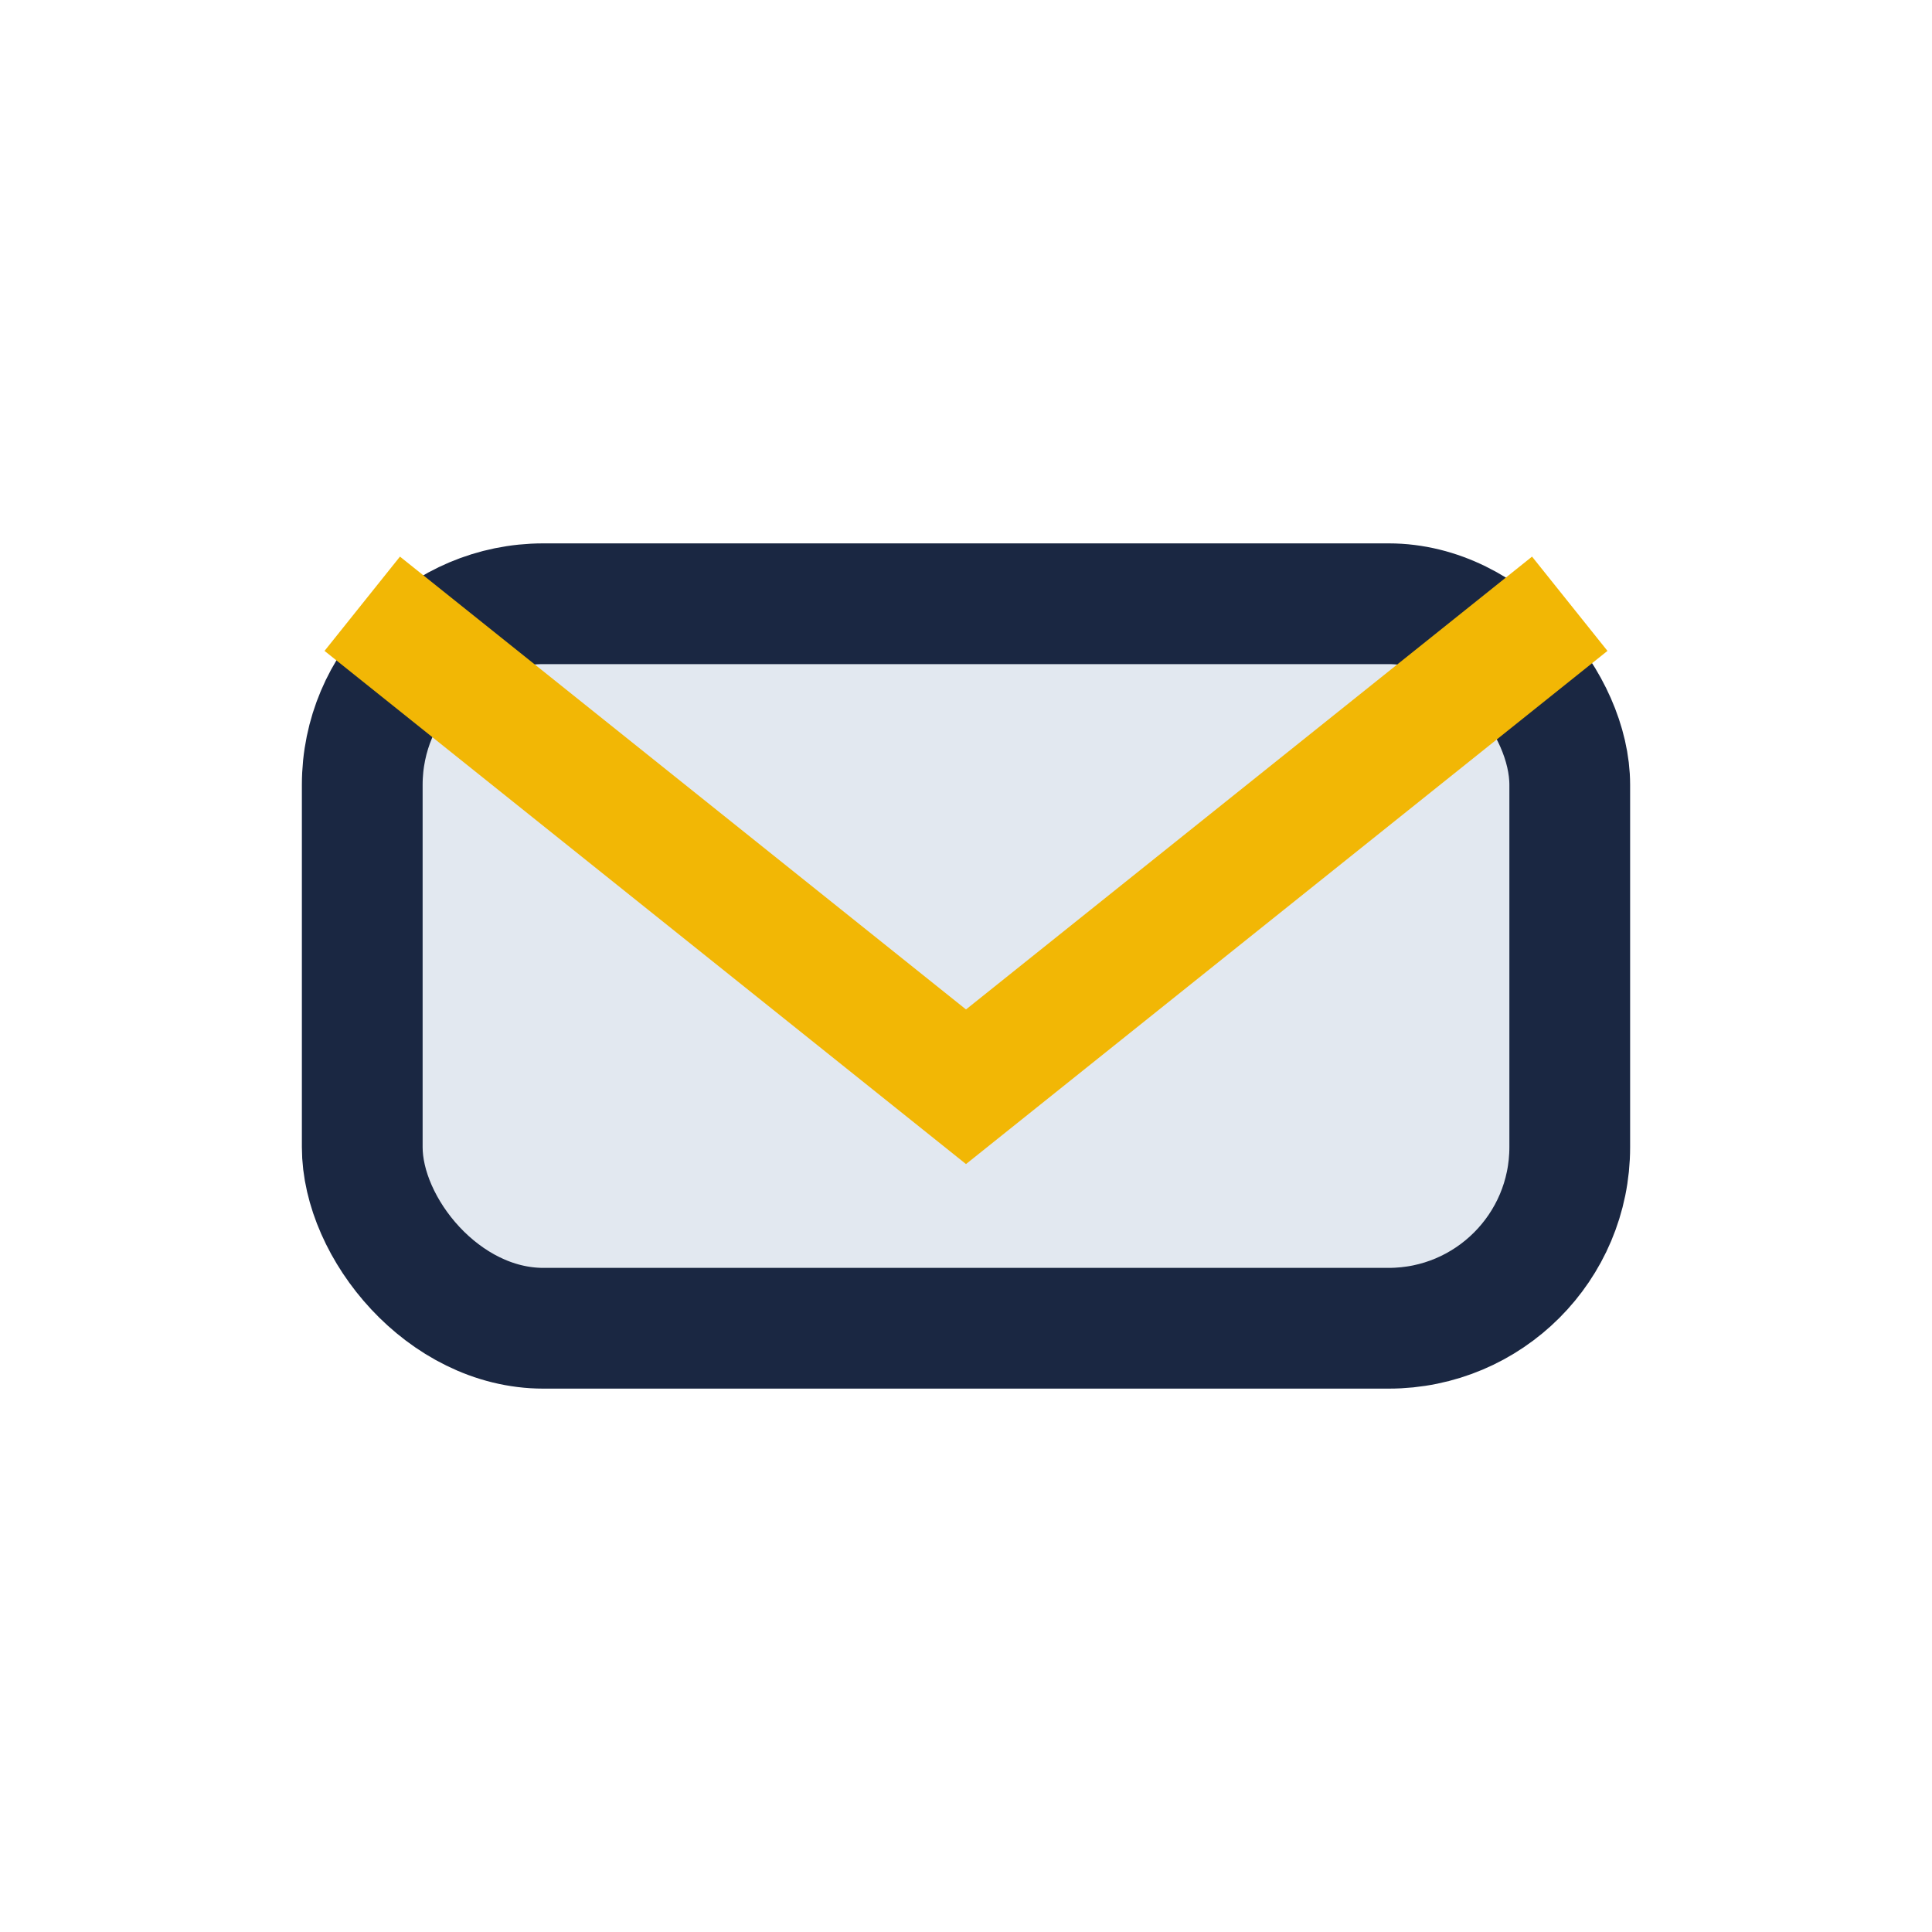 <?xml version="1.0" encoding="UTF-8"?>
<svg xmlns="http://www.w3.org/2000/svg" width="32" height="32" viewBox="0 0 32 32"><rect x="6" y="10" width="20" height="12" rx="3" fill="#E2E8F0" stroke="#1A2742" stroke-width="2"/><path d="M6 10l10 8 10-8" fill="none" stroke="#F2B705" stroke-width="2"/></svg>